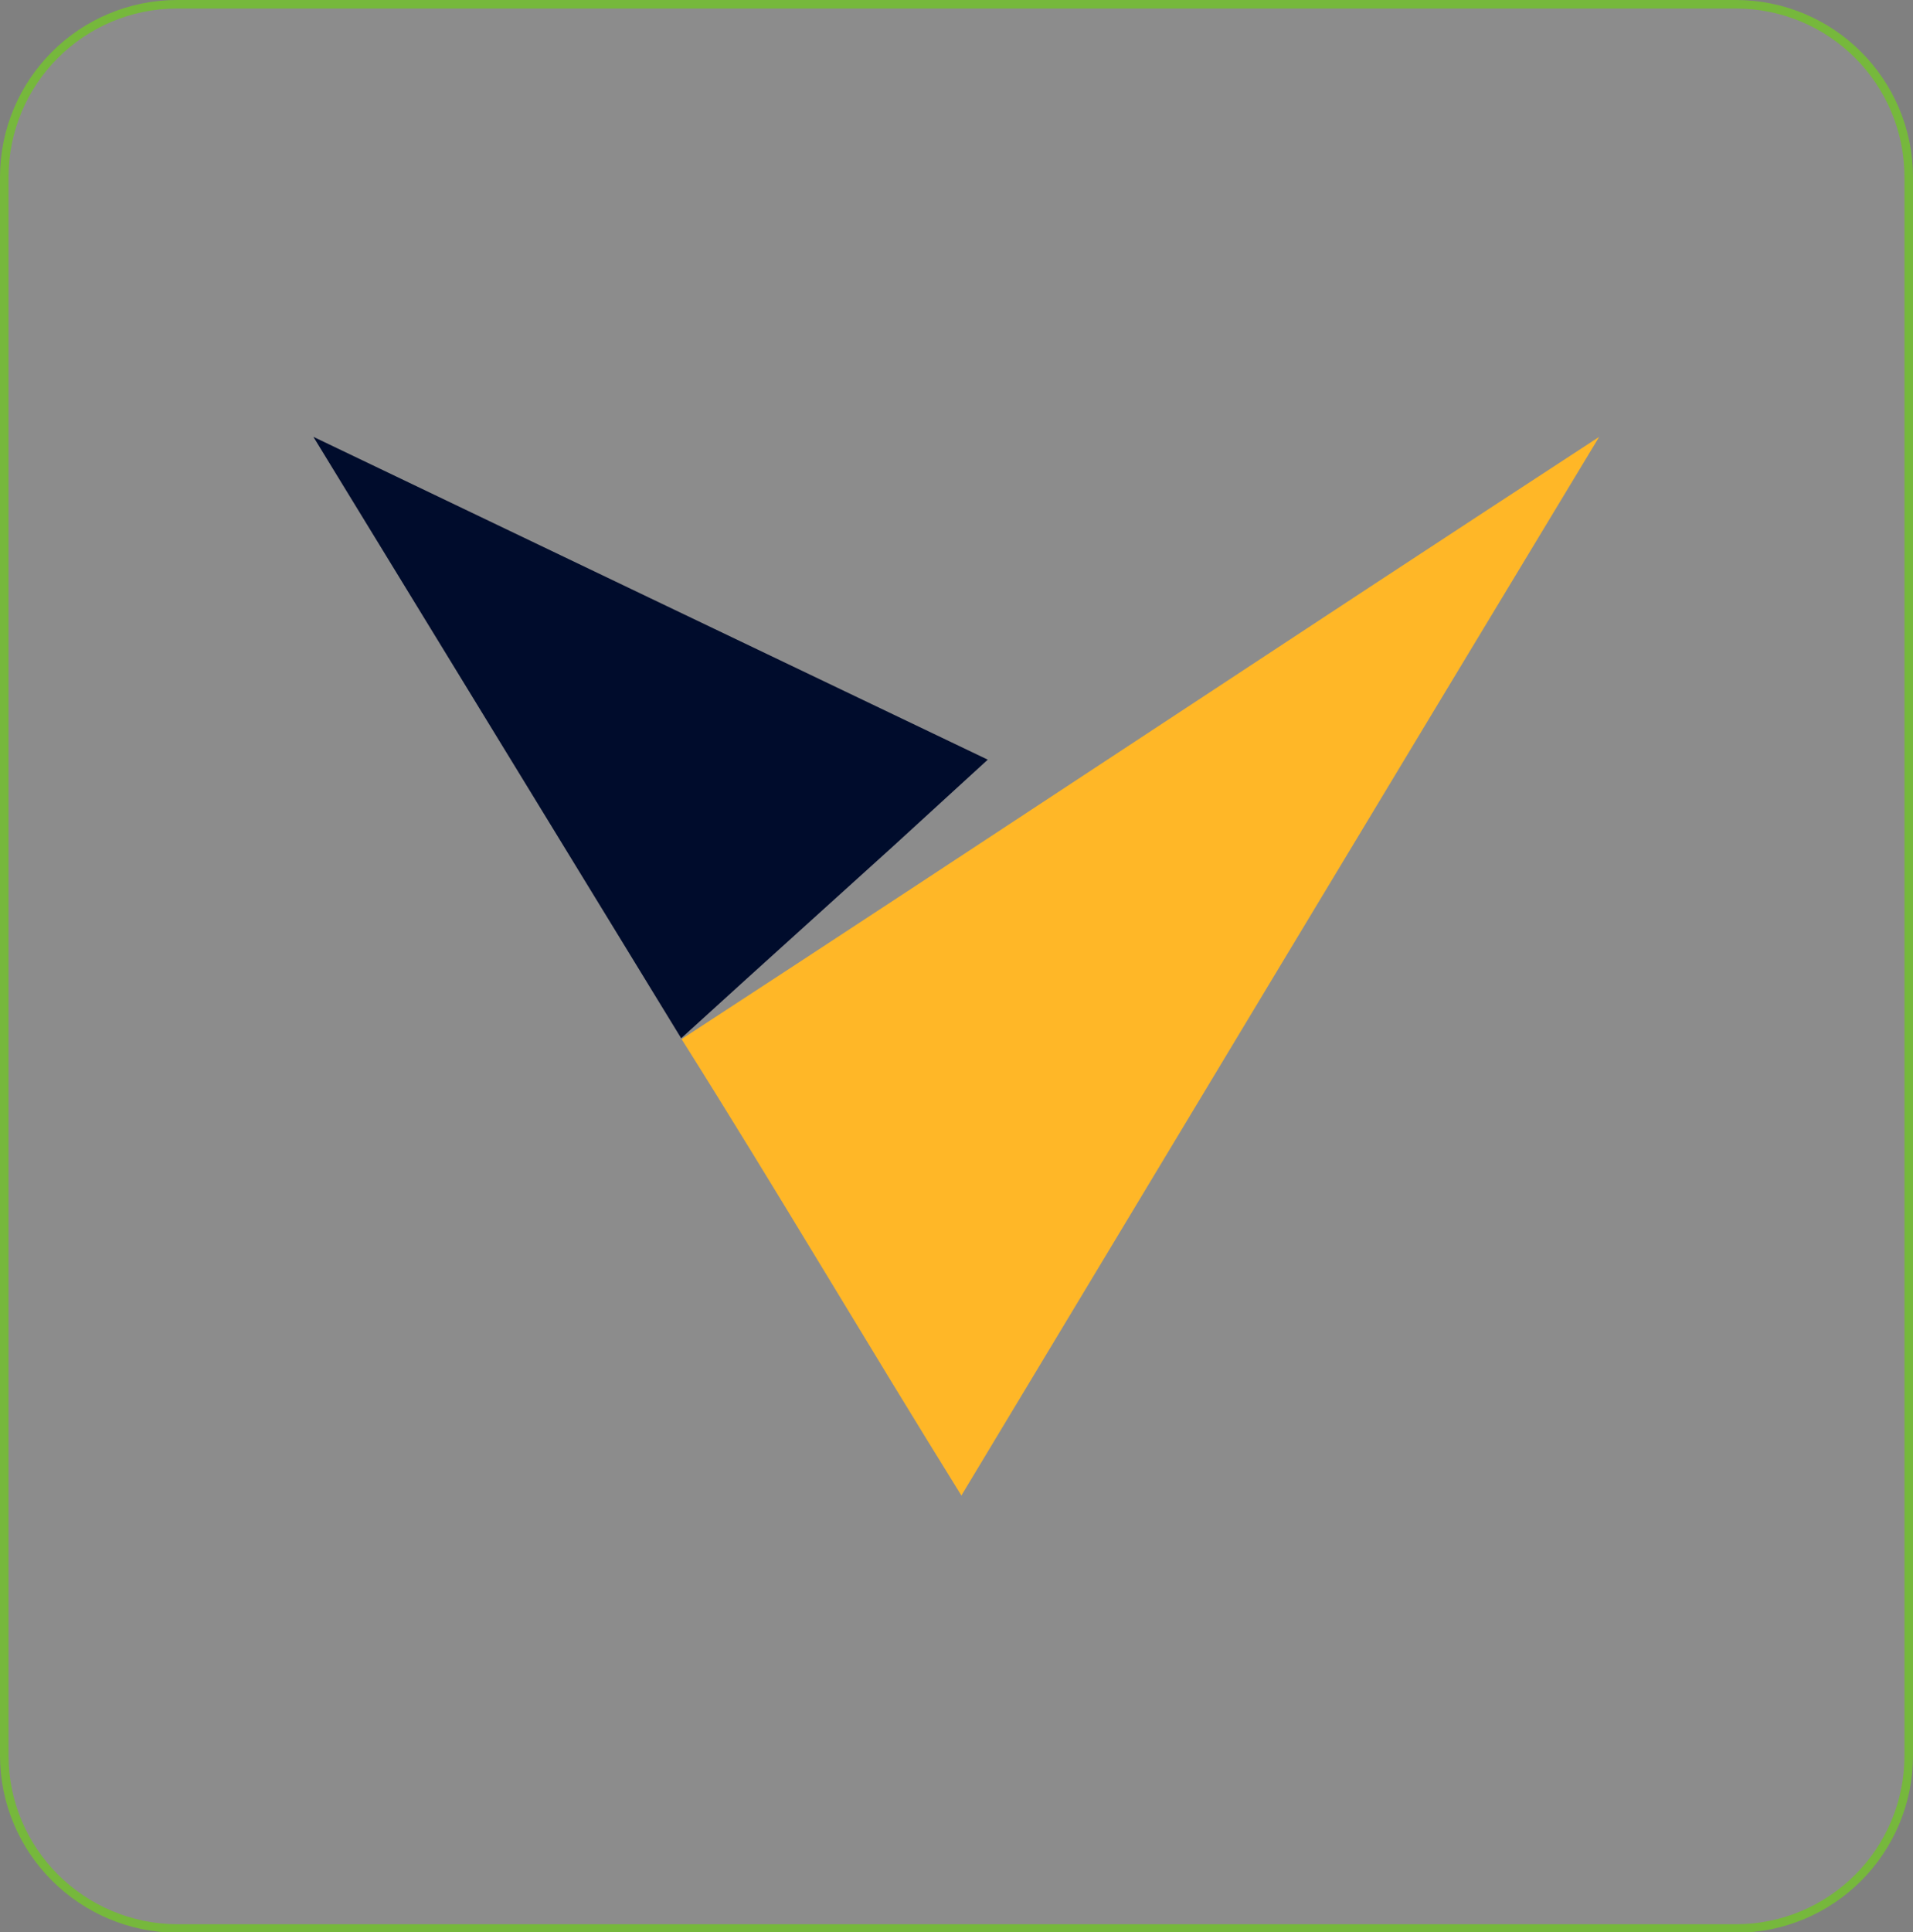 <svg xmlns="http://www.w3.org/2000/svg" xmlns:xlink="http://www.w3.org/1999/xlink" id="Camada_2_00000030474286595616564540000001078559284904789127_" x="0px" y="0px" viewBox="0 0 449.9 454.3" style="enable-background:new 0 0 449.9 454.3;" xml:space="preserve"><rect x="0" y="0" width="449.9" height="454.3" fill="#808080" stroke="none"/><style type="text/css">	.st0{opacity:0.1;fill:#FFFFFF;enable-background:new    ;}	.st1{fill:none;stroke:#76B83C;stroke-width:2;stroke-miterlimit:10;}	.st2{fill:#000C2C;}	.st3{fill:#FFB727;}</style><g id="Camada_2-2">	<g id="Camada_1-2">		<g>			<path class="st0" d="M41.7,1h366.5c22.5,0,40.7,18.2,40.7,40.7v371c0,22.5-18.2,40.7-40.7,40.7H41.7C19.2,453.3,1,435.1,1,412.7    v-371C1,19.2,19.2,1,41.7,1z"></path>			<path class="st1" d="M41.7,1h366.5c22.5,0,40.7,18.2,40.7,40.7v371c0,22.5-18.2,40.7-40.7,40.7H41.7C19.2,453.3,1,435.1,1,412.7    v-371C1,19.2,19.2,1,41.7,1z"></path>			<g>				<path class="st2" d="M175.5,230.2l-15.3,13.9L73.7,102.7c52.8,25.3,105.7,50.6,158.6,75.9L210,199L175.5,230.2L175.5,230.2z"></path>				<path class="st3" d="M226.1,351.6c49.9-82.9,99.9-166,150-248.9c-72.4,47.2-143.4,94.4-215.8,141.6     C182.8,280,203.9,315.9,226.1,351.6L226.1,351.6L226.1,351.6z"></path>			</g>		</g>	</g></g></svg>